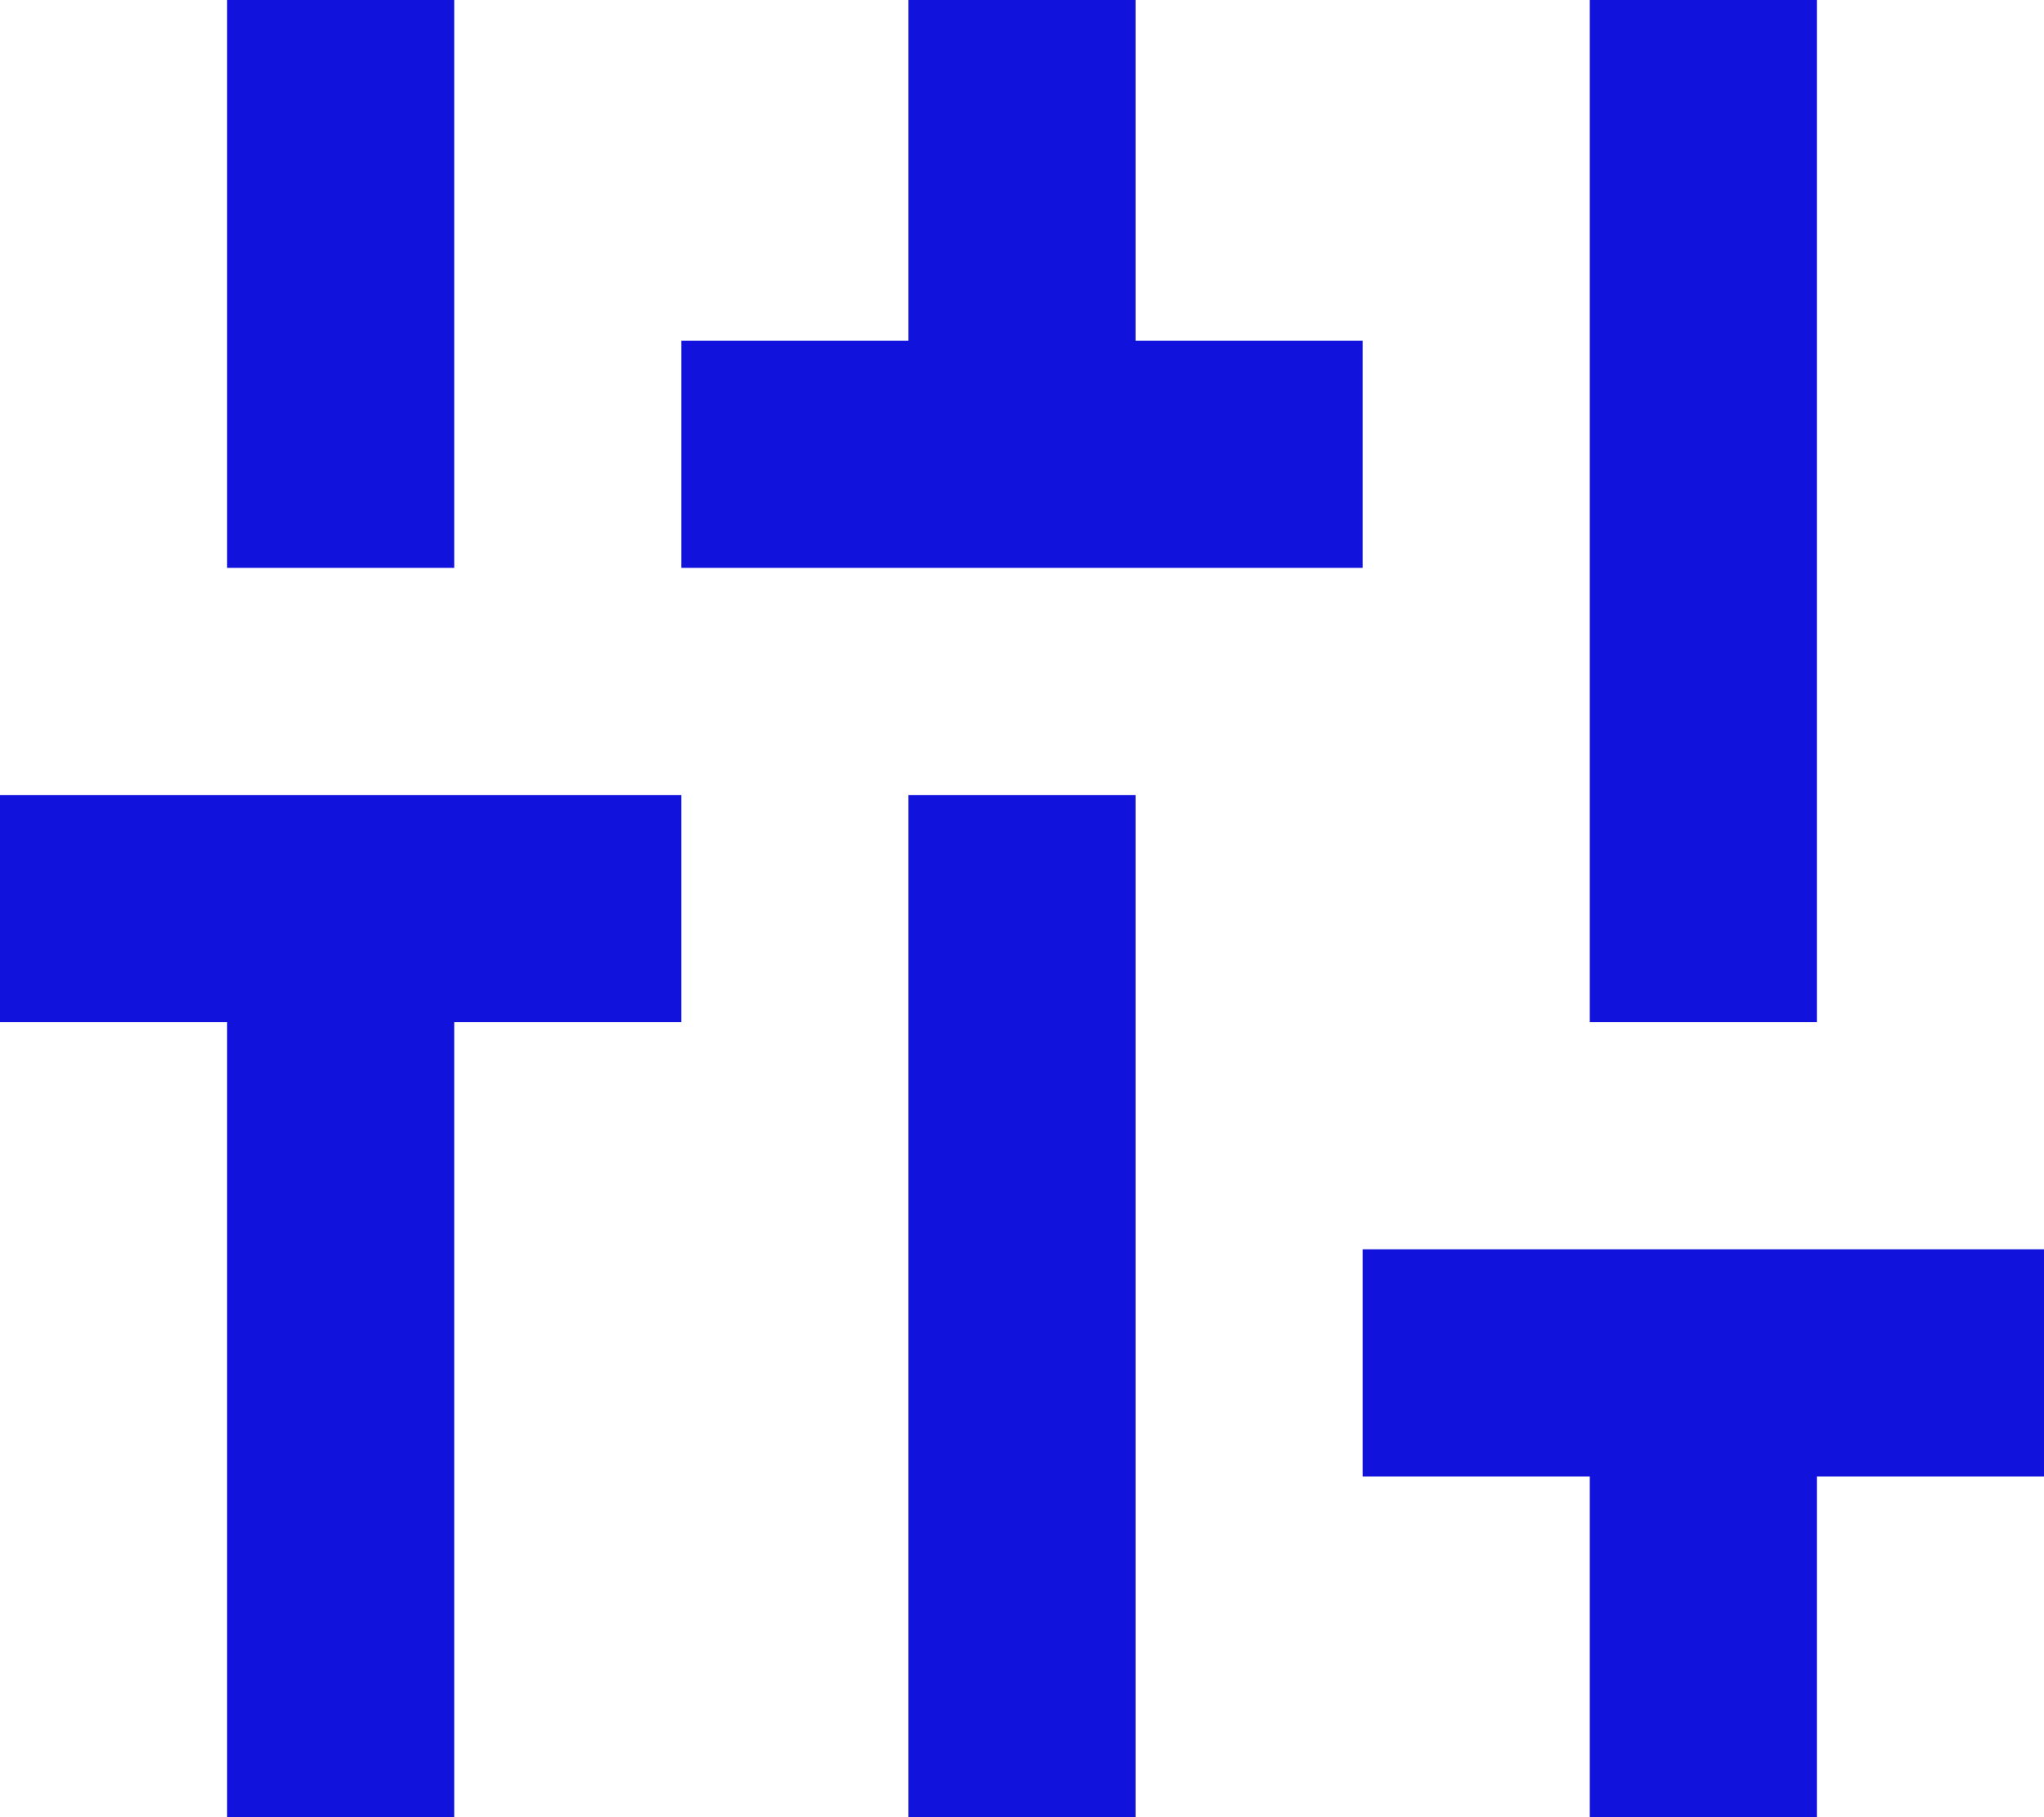 <svg width="18" height="16" viewBox="0 0 18 16" fill="none" xmlns="http://www.w3.org/2000/svg">
<path d="M2 16V9H0V7H6V9H4V16H2ZM2 5V0H4V5H2ZM6 5V3H8V0H10V3H12V5H6ZM8 16V7H10V16H8ZM14 16V13H12V11H18V13H16V16H14ZM14 9V0H16V9H14Z" fill="#1212DD"/>
</svg>
